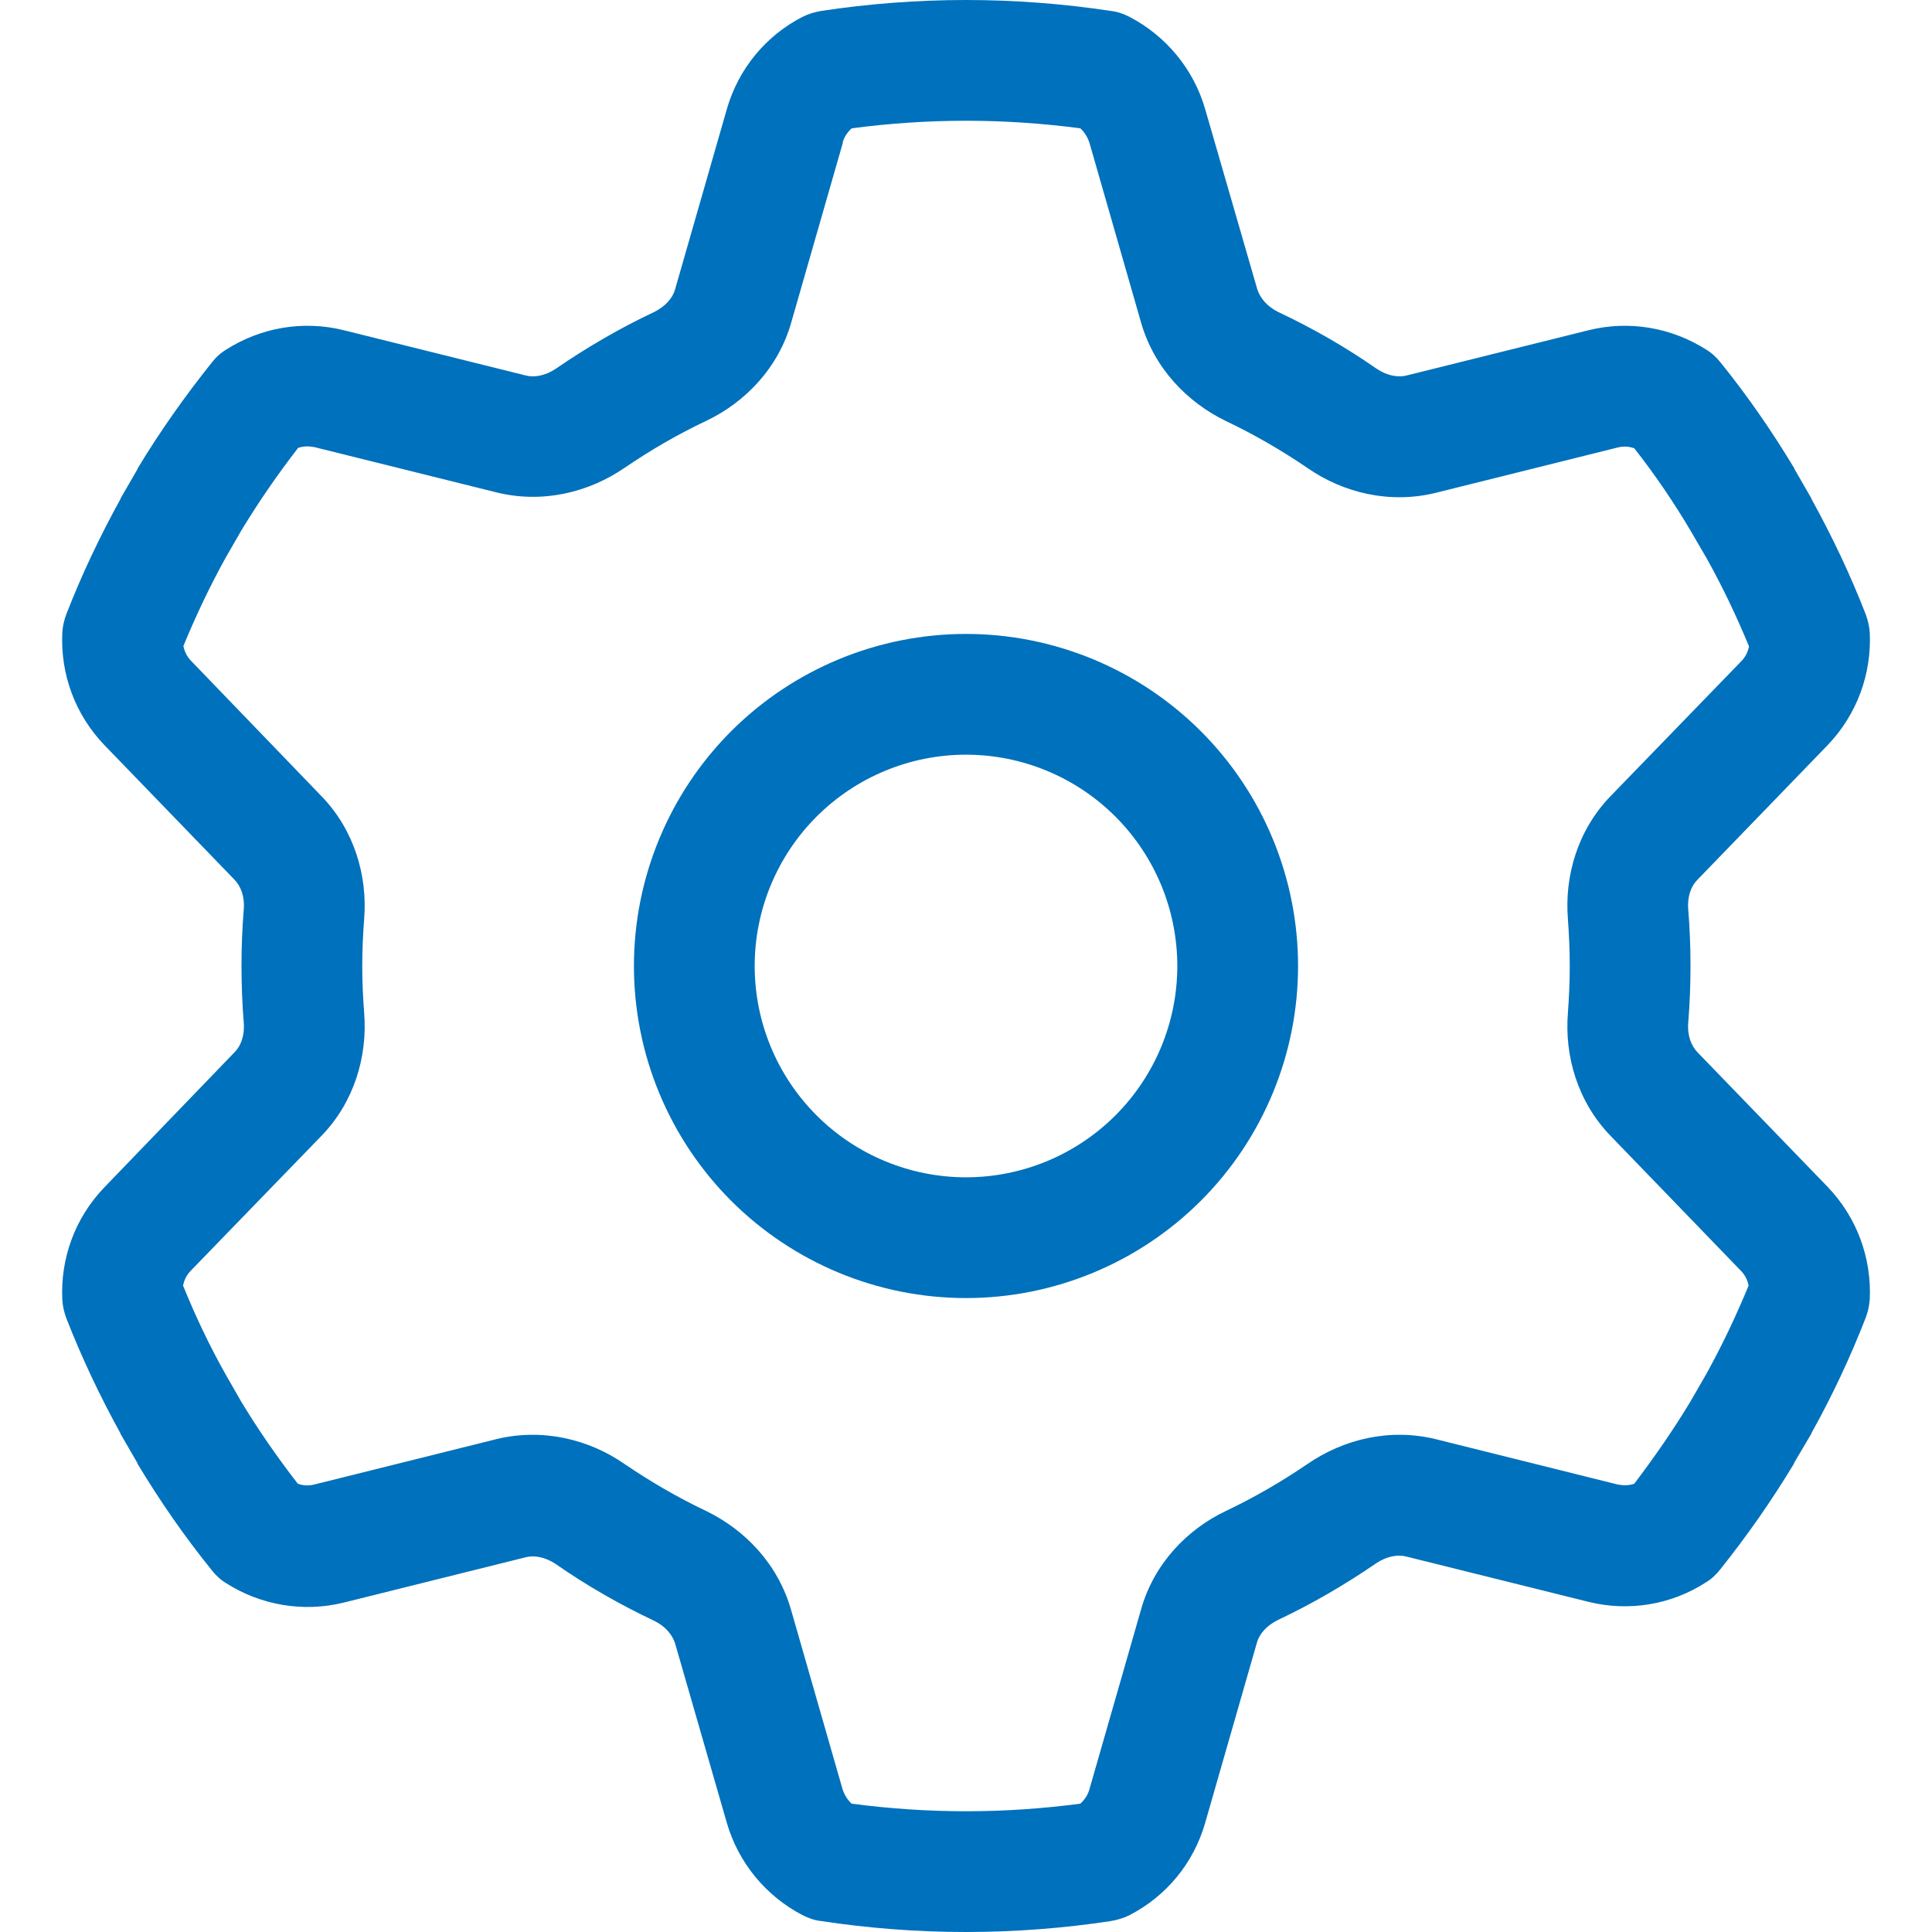 <svg width="24" height="24" viewBox="0 0 24 24" fill="none" xmlns="http://www.w3.org/2000/svg">
<g clip-path="url(#clip0_1785_70205)">
<path d="M10.467 1.772C10.486 1.702 10.528 1.641 10.58 1.594C11.044 1.533 11.517 1.5 12 1.5C12.483 1.5 12.956 1.533 13.42 1.594C13.472 1.641 13.509 1.702 13.533 1.772L14.175 4.008C14.339 4.575 14.747 4.997 15.23 5.231C15.586 5.4 15.924 5.597 16.247 5.817C16.688 6.122 17.264 6.263 17.836 6.122L20.095 5.559C20.166 5.541 20.236 5.545 20.302 5.569C20.555 5.892 20.789 6.234 21 6.591L21.202 6.938C21.398 7.289 21.572 7.655 21.727 8.03C21.713 8.1 21.68 8.166 21.628 8.217L20.006 9.891C19.599 10.312 19.434 10.88 19.477 11.414C19.491 11.606 19.5 11.803 19.5 12C19.5 12.197 19.491 12.394 19.477 12.586C19.434 13.12 19.599 13.688 20.006 14.109L21.623 15.783C21.675 15.834 21.708 15.9 21.722 15.97C21.567 16.345 21.394 16.711 21.197 17.067L21 17.409C20.785 17.766 20.55 18.103 20.302 18.431C20.236 18.455 20.166 18.455 20.095 18.441L17.836 17.878C17.264 17.738 16.692 17.878 16.247 18.183C15.924 18.403 15.586 18.6 15.23 18.769C14.747 18.998 14.335 19.425 14.175 19.992L13.533 22.228C13.514 22.298 13.472 22.359 13.42 22.406C12.956 22.467 12.483 22.5 12 22.5C11.517 22.5 11.044 22.467 10.58 22.406C10.528 22.359 10.491 22.298 10.467 22.228L9.825 19.992C9.661 19.425 9.253 19.003 8.77 18.769C8.414 18.6 8.077 18.403 7.753 18.183C7.313 17.878 6.736 17.738 6.164 17.878L3.905 18.441C3.834 18.459 3.764 18.455 3.699 18.431C3.445 18.103 3.211 17.766 2.995 17.409L2.799 17.067C2.602 16.716 2.428 16.35 2.274 15.97C2.288 15.9 2.32 15.834 2.372 15.783L3.994 14.109C4.402 13.688 4.566 13.12 4.524 12.586C4.509 12.394 4.5 12.197 4.5 12C4.5 11.803 4.509 11.606 4.524 11.414C4.566 10.88 4.402 10.312 3.994 9.891L2.377 8.213C2.325 8.161 2.292 8.095 2.278 8.025C2.433 7.65 2.606 7.284 2.803 6.928L3 6.586C3.216 6.23 3.45 5.892 3.703 5.564C3.769 5.541 3.839 5.541 3.909 5.555L6.169 6.117C6.741 6.258 7.313 6.117 7.758 5.812C8.081 5.592 8.419 5.395 8.775 5.227C9.258 4.997 9.67 4.57 9.83 4.003L10.472 1.767L10.467 1.772ZM12 0C11.391 0 10.786 0.047 10.2 0.136C10.12 0.15 10.041 0.173 9.966 0.211C9.52 0.441 9.174 0.848 9.028 1.359L8.386 3.595C8.358 3.698 8.269 3.806 8.124 3.877C7.697 4.078 7.289 4.317 6.905 4.58C6.774 4.669 6.633 4.692 6.53 4.664L4.27 4.102C3.759 3.975 3.234 4.073 2.813 4.341C2.742 4.383 2.681 4.439 2.63 4.505C2.297 4.922 1.988 5.358 1.711 5.817L1.706 5.831L1.5 6.188L1.495 6.202C1.242 6.661 1.017 7.134 0.825 7.627C0.797 7.702 0.778 7.781 0.774 7.861C0.75 8.367 0.928 8.873 1.299 9.258L2.916 10.931C2.991 11.011 3.042 11.137 3.028 11.297C3.009 11.531 3 11.766 3 12C3 12.234 3.009 12.473 3.028 12.703C3.042 12.863 2.991 12.994 2.916 13.069L1.299 14.747C0.928 15.131 0.75 15.637 0.774 16.144C0.778 16.223 0.797 16.303 0.825 16.378C1.017 16.87 1.242 17.344 1.495 17.803L1.5 17.817L1.706 18.173L1.711 18.188C1.988 18.647 2.292 19.087 2.63 19.505C2.681 19.57 2.742 19.627 2.813 19.669C3.234 19.936 3.759 20.034 4.27 19.908L6.53 19.345C6.633 19.317 6.774 19.341 6.905 19.43C7.289 19.697 7.697 19.931 8.124 20.133C8.269 20.203 8.353 20.311 8.386 20.414L9.028 22.641C9.174 23.147 9.52 23.555 9.966 23.789C10.041 23.827 10.116 23.855 10.2 23.864C10.786 23.953 11.391 24 12 24C12.61 24 13.214 23.953 13.8 23.864C13.88 23.85 13.96 23.827 14.034 23.789C14.48 23.559 14.827 23.152 14.972 22.641L15.614 20.405C15.642 20.302 15.731 20.194 15.877 20.123C16.303 19.922 16.711 19.683 17.095 19.42C17.227 19.331 17.367 19.308 17.47 19.336L19.73 19.898C20.241 20.025 20.766 19.931 21.188 19.659C21.258 19.617 21.319 19.561 21.37 19.495C21.703 19.078 22.008 18.642 22.285 18.183L22.289 18.169L22.5 17.812L22.505 17.798C22.758 17.344 22.983 16.866 23.175 16.373C23.203 16.298 23.222 16.219 23.227 16.139C23.25 15.633 23.072 15.127 22.702 14.742L21.084 13.069C21.009 12.989 20.958 12.863 20.972 12.703C20.991 12.469 21 12.234 21 12C21 11.766 20.991 11.527 20.972 11.297C20.958 11.137 21.009 11.006 21.084 10.931L22.702 9.258C23.072 8.873 23.25 8.367 23.227 7.861C23.222 7.781 23.203 7.702 23.175 7.627C22.983 7.134 22.758 6.661 22.505 6.202L22.5 6.188L22.294 5.831L22.289 5.817C22.013 5.358 21.708 4.917 21.375 4.505C21.323 4.439 21.263 4.383 21.192 4.341C20.77 4.073 20.245 3.975 19.735 4.102L17.475 4.664C17.372 4.692 17.231 4.669 17.1 4.58C16.716 4.312 16.308 4.078 15.881 3.877C15.736 3.806 15.652 3.698 15.619 3.595L14.972 1.359C14.827 0.853 14.48 0.445 14.034 0.211C13.96 0.173 13.884 0.145 13.8 0.136C13.214 0.047 12.61 0 12 0ZM9.375 12C9.375 11.304 9.652 10.636 10.144 10.144C10.636 9.652 11.304 9.375 12 9.375C12.696 9.375 13.364 9.652 13.856 10.144C14.348 10.636 14.625 11.304 14.625 12C14.625 12.696 14.348 13.364 13.856 13.856C13.364 14.348 12.696 14.625 12 14.625C11.304 14.625 10.636 14.348 10.144 13.856C9.652 13.364 9.375 12.696 9.375 12ZM16.125 12C16.125 10.906 15.691 9.857 14.917 9.083C14.143 8.31 13.094 7.875 12 7.875C10.906 7.875 9.857 8.31 9.083 9.083C8.31 9.857 7.875 10.906 7.875 12C7.875 13.094 8.31 14.143 9.083 14.917C9.857 15.69 10.906 16.125 12 16.125C13.094 16.125 14.143 15.69 14.917 14.917C15.691 14.143 16.125 13.094 16.125 12Z" fill="#0071BC"/>
</g>
<defs>
<clipPath id="clip0_1785_70205">
<rect width="24" height="24" fill="white"/>
</clipPath>
</defs>
</svg>
